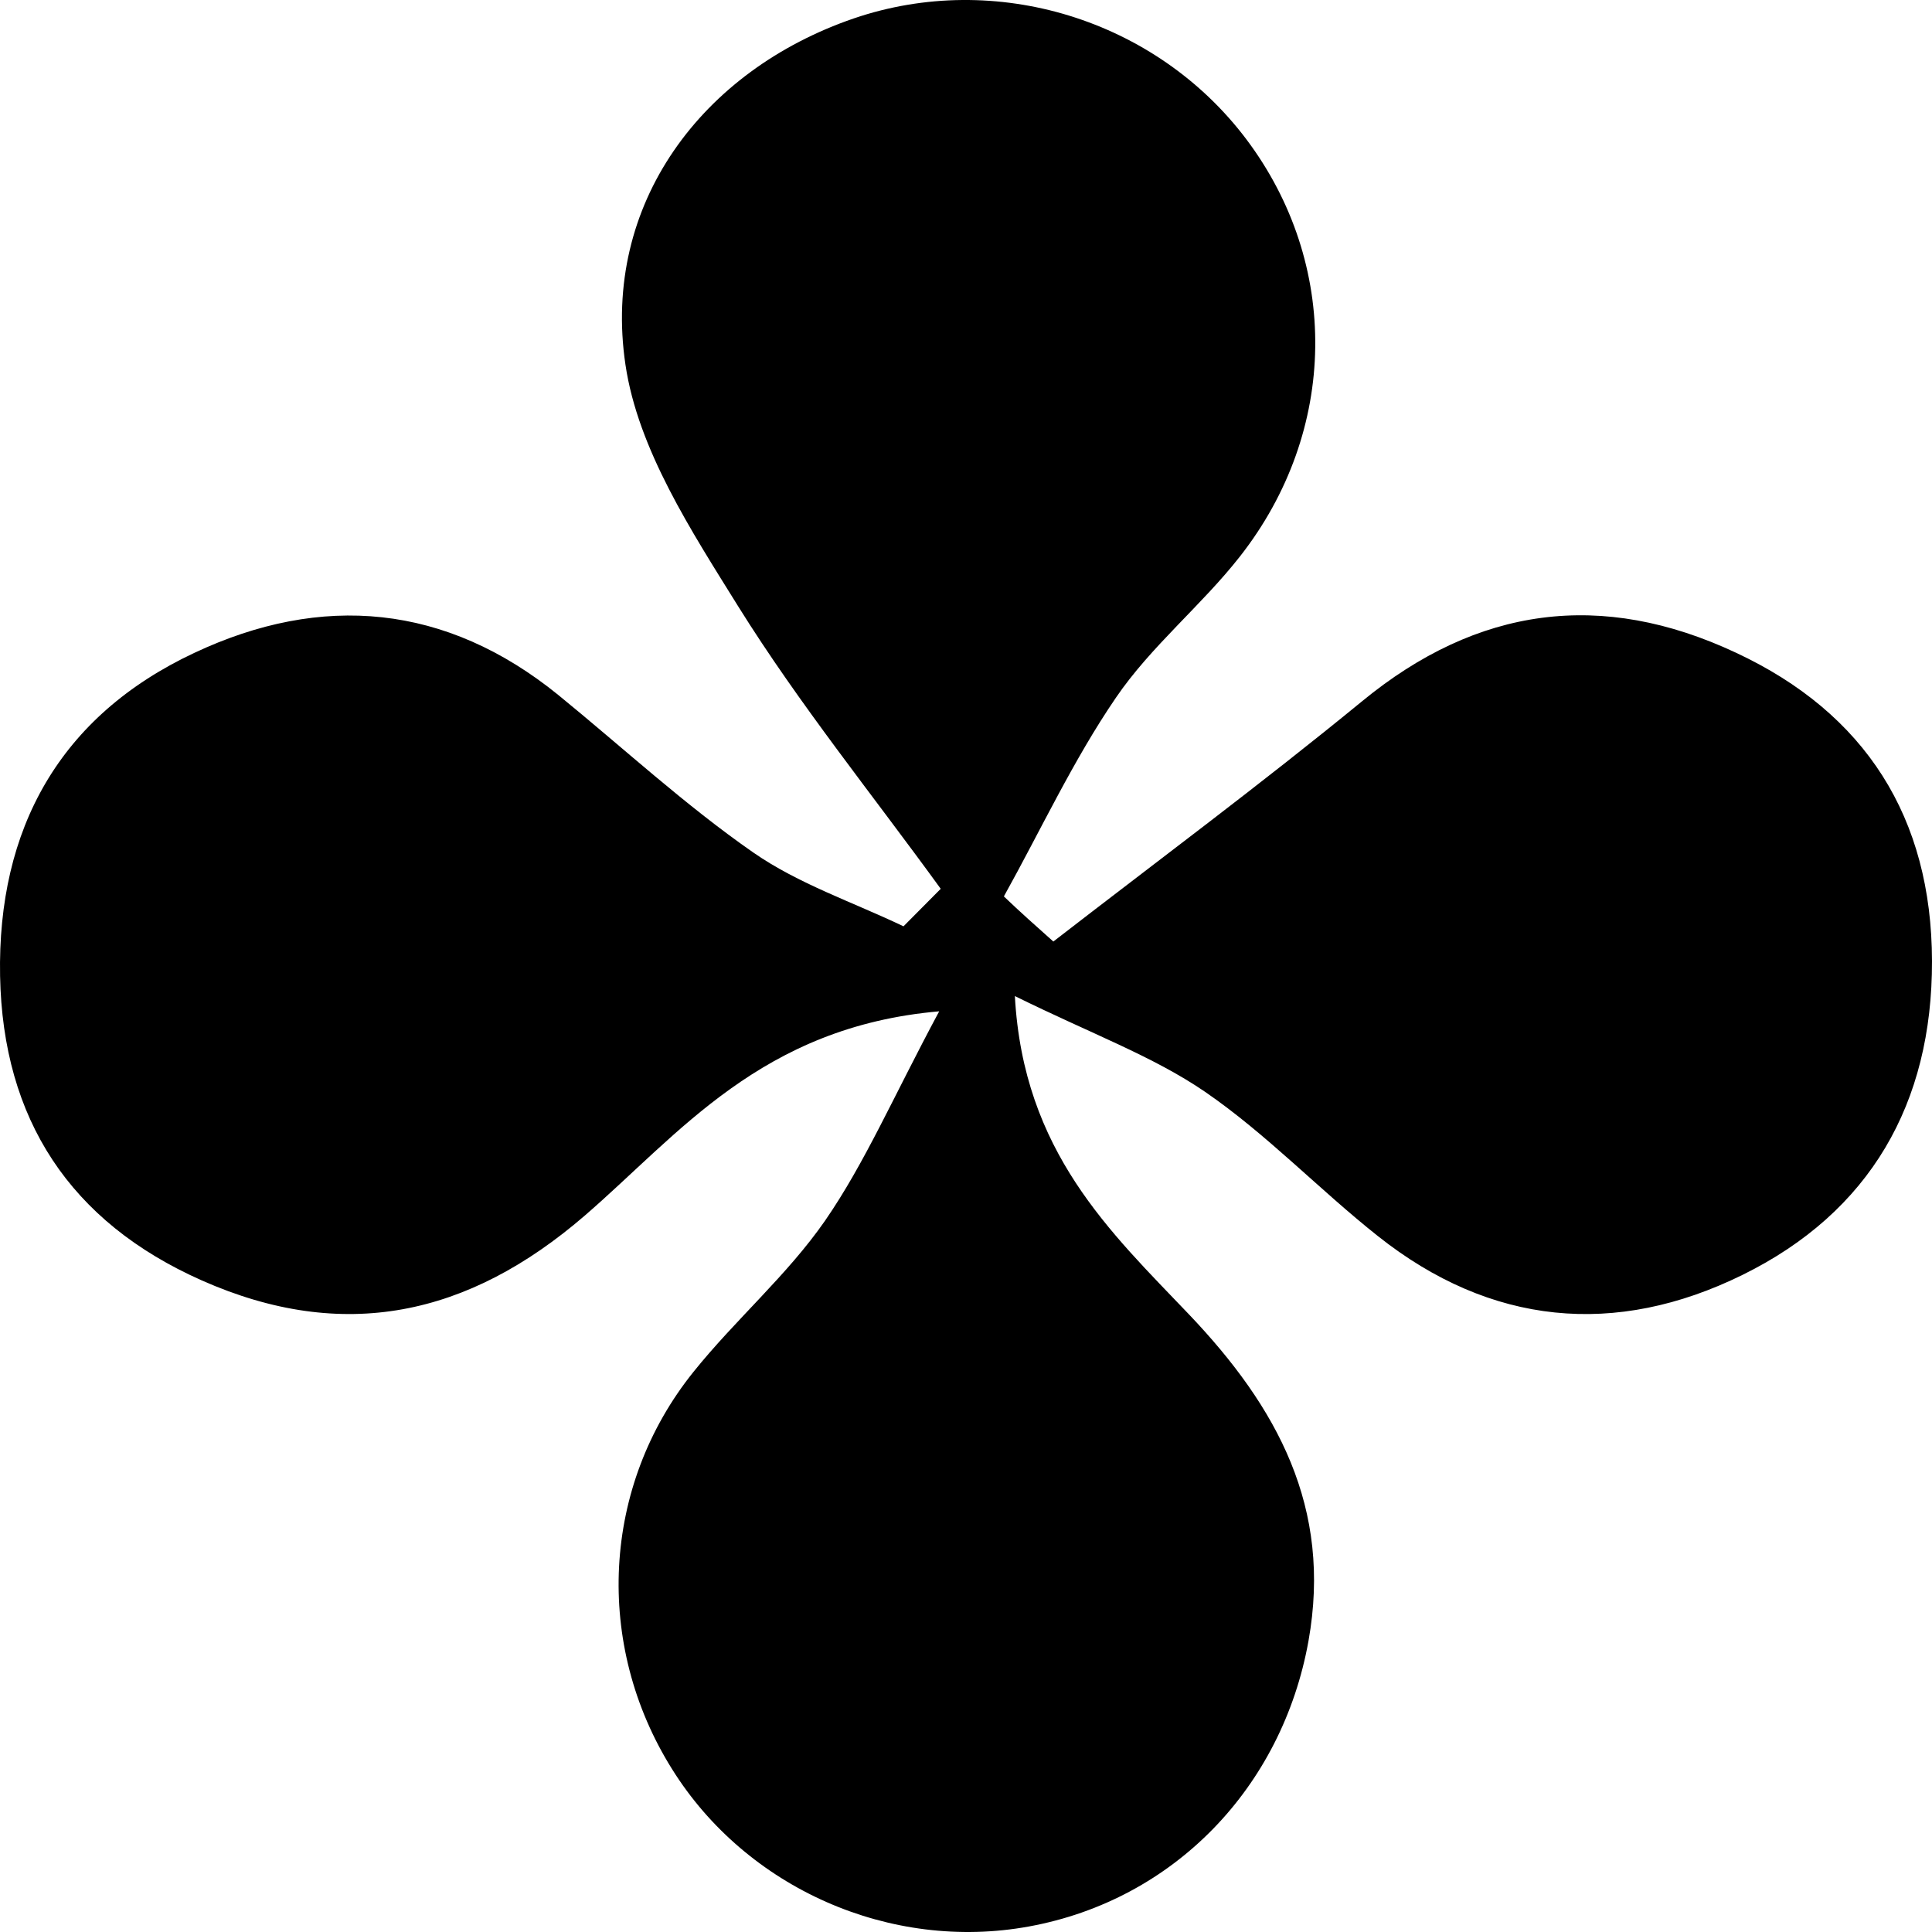 <?xml version="1.0" encoding="UTF-8"?> <svg xmlns="http://www.w3.org/2000/svg" width="48" height="48" viewBox="0 0 48 48" fill="none"><path d="M26.17 23.392C28.733 21.408 31.333 19.478 33.836 17.426C36.709 15.063 39.796 14.655 43.124 16.214C46.355 17.721 47.992 20.318 48 23.877C48.008 27.413 46.461 30.116 43.291 31.675C40.137 33.227 37.035 32.932 34.238 30.714C32.774 29.555 31.47 28.177 29.938 27.125C28.642 26.239 27.117 25.686 25.214 24.747C25.427 28.616 27.588 30.608 29.544 32.66C31.735 34.961 33.1 37.46 32.509 40.769C31.857 44.403 29.172 47.204 25.563 47.863C22.121 48.492 18.549 46.917 16.699 43.956C14.758 40.859 14.947 36.922 17.23 34.083C18.269 32.788 19.558 31.683 20.498 30.328C21.491 28.889 22.196 27.246 23.334 25.126C18.913 25.512 16.881 28.17 14.523 30.206C11.634 32.697 8.533 33.371 5.014 31.812C1.739 30.358 0.07 27.806 0.002 24.248C-0.066 20.583 1.488 17.789 4.825 16.222C7.994 14.73 11.08 15.003 13.871 17.267C15.478 18.577 17.017 20 18.716 21.181C19.838 21.961 21.195 22.415 22.447 23.014C22.758 22.703 23.061 22.393 23.372 22.082C21.681 19.75 19.861 17.502 18.344 15.071C17.177 13.193 15.85 11.164 15.539 9.059C14.947 5.077 17.434 1.753 21.211 0.458C24.737 -0.746 28.717 0.481 30.962 3.456C33.29 6.546 33.259 10.702 30.803 13.829C29.847 15.048 28.596 16.055 27.724 17.335C26.663 18.887 25.859 20.621 24.941 22.271C25.336 22.65 25.753 23.021 26.17 23.392Z" fill="black"></path></svg> 